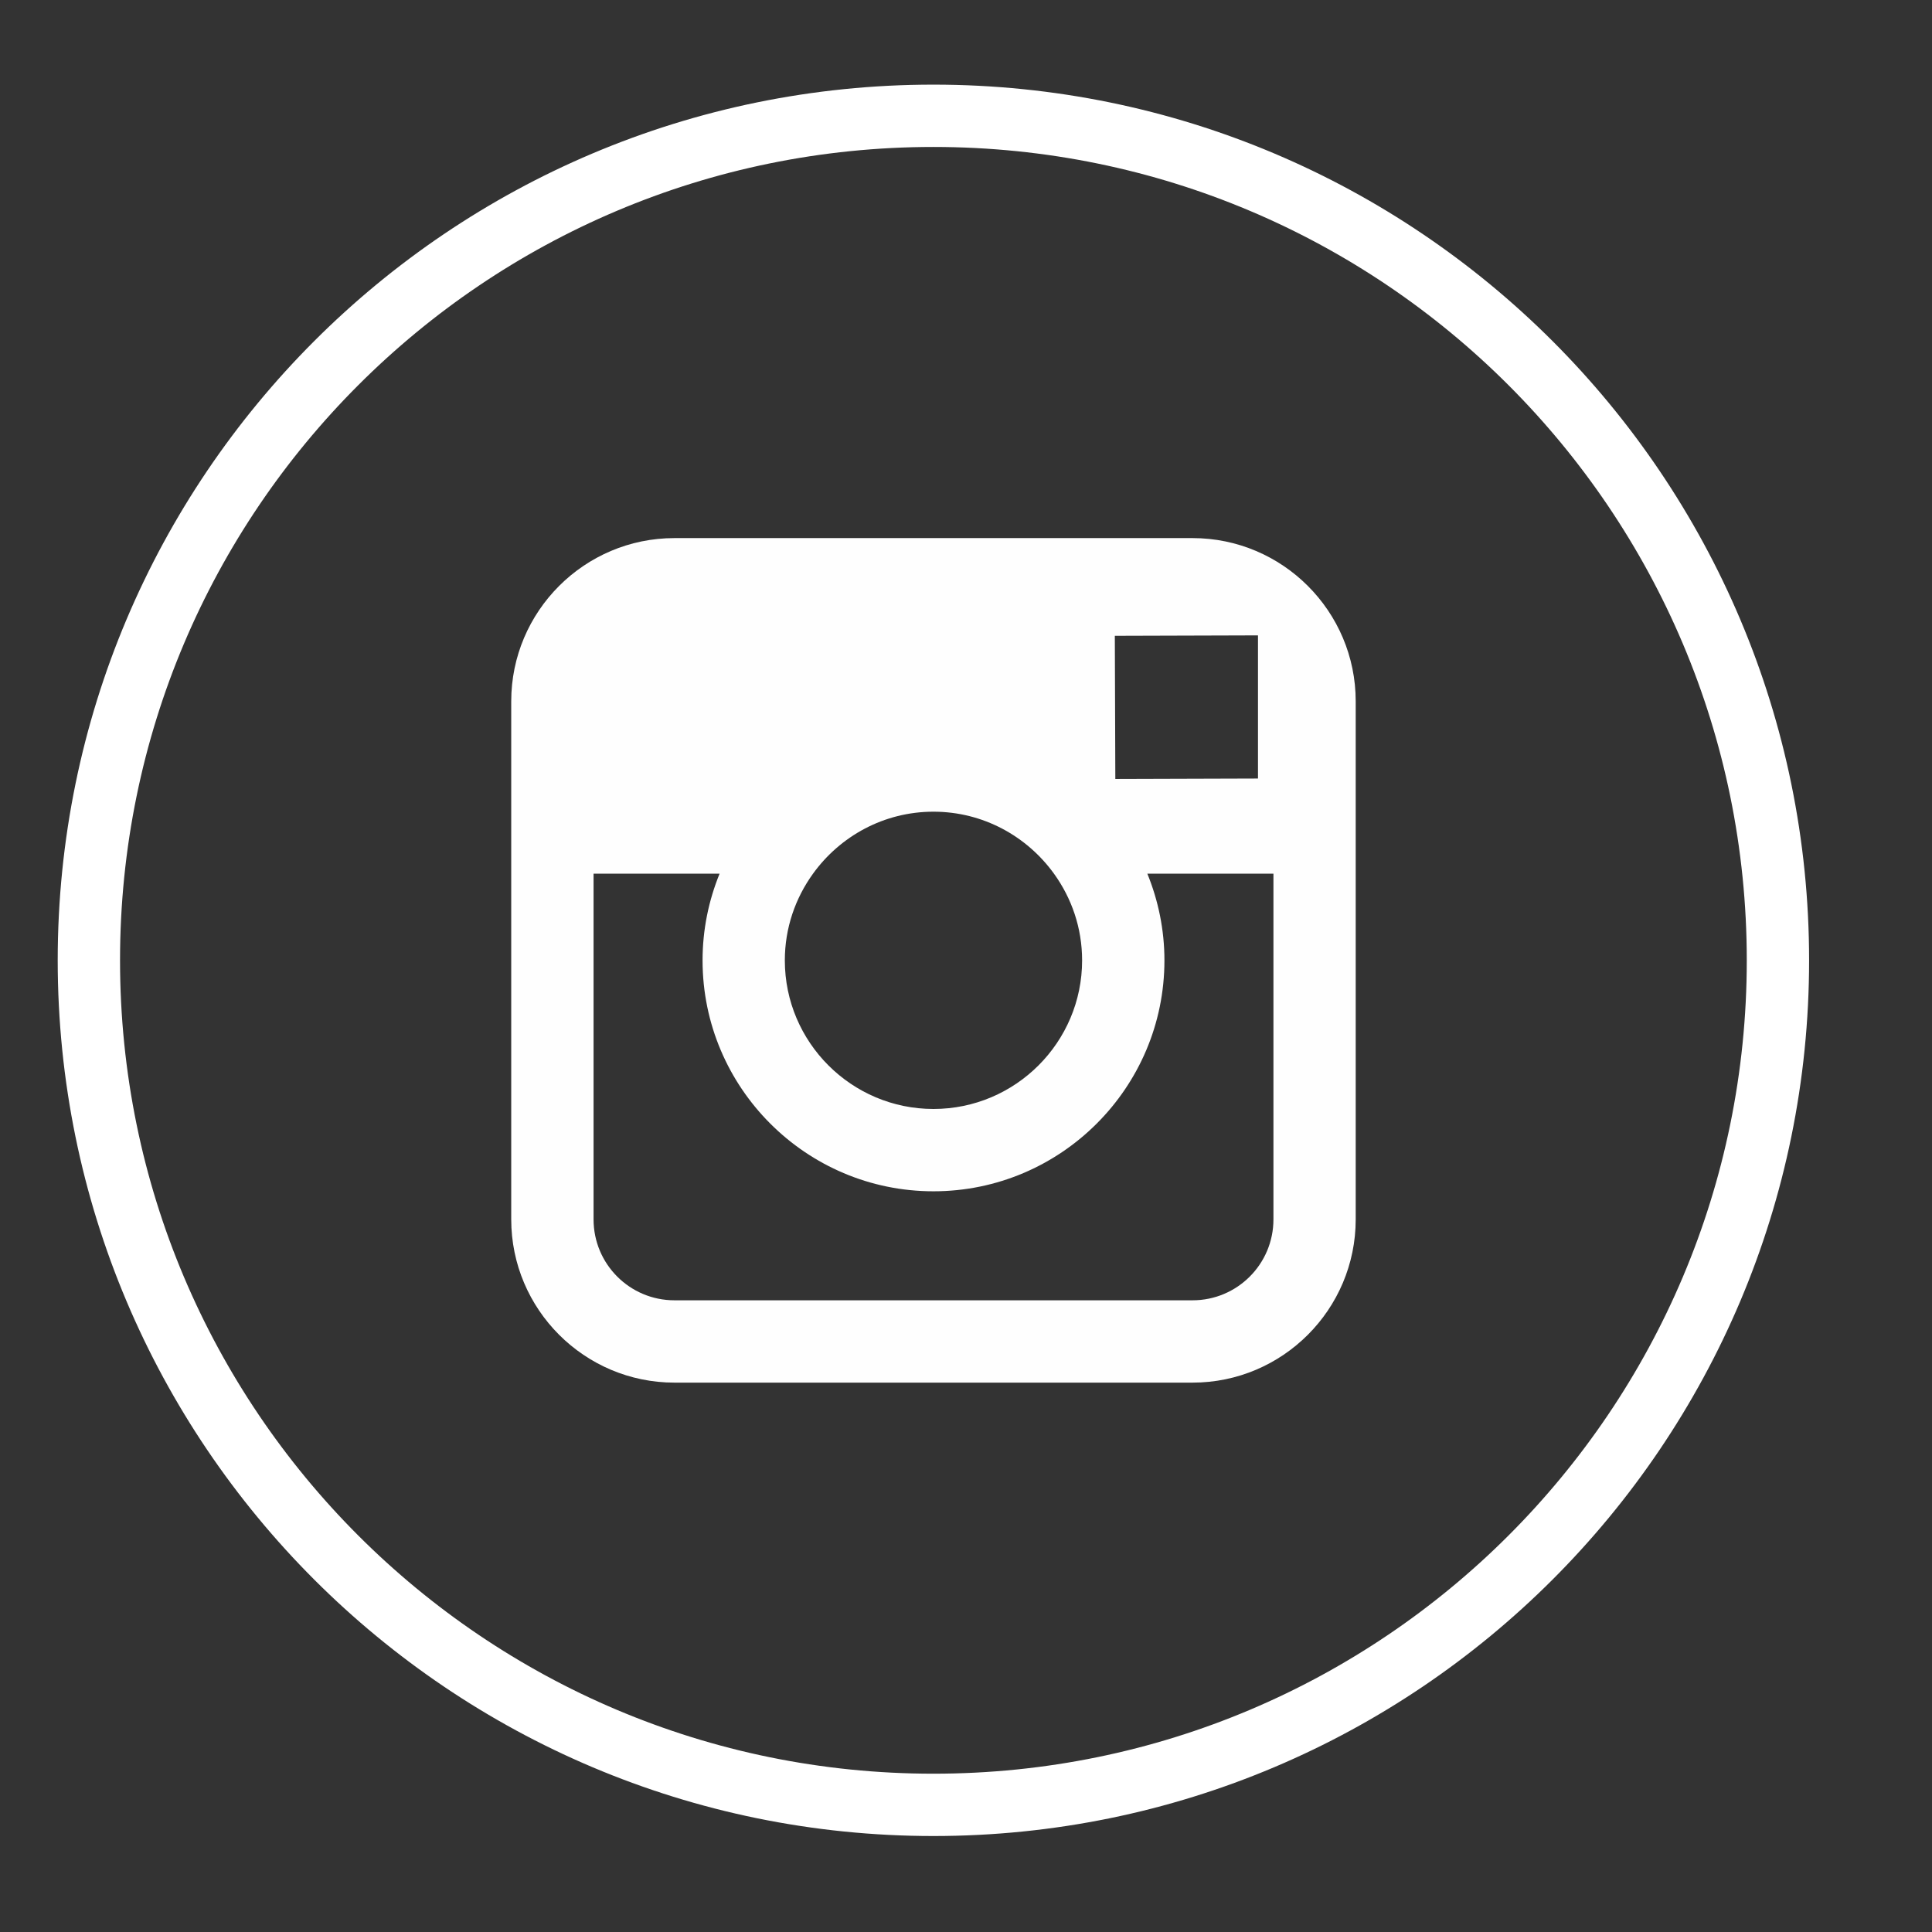 <?xml version="1.0" encoding="UTF-8"?>
<svg width="31px" height="31px" viewBox="0 0 31 31" version="1.1" xmlns="http://www.w3.org/2000/svg" xmlns:xlink="http://www.w3.org/1999/xlink">
    <rect x="0" y="0" width="31" height="31" fill="#333333" stroke="none"/>
    <!-- Generator: Sketch 49.1 (51147) - http://www.bohemiancoding.com/sketch -->
    <title>IG</title>
    <desc>Created with Sketch.</desc>
    <defs></defs>
    <g id="Page-1" stroke="none" stroke-width="1" fill="none" fill-rule="evenodd">
        <g id="Header-&amp;-Footer---A" transform="translate(-1601, -1831)">
            <g id="Footer" transform="translate(0, 1798)">
                <g id="Group-6" transform="translate(251, 20)">
                    <g id="Social-Media" transform="translate(1197, 14)">
                        <g id="Icons" transform="translate(116.195, 0.062)">
                            <g id="IG" transform="translate(38.231, 0.635)">
                                <path d="M13.551,27.263 C21.035,27.263 27.102,21.196 27.102,13.712 C27.102,6.229 21.035,0.161 13.551,0.161 C6.065,0.161 -0,6.229 -0,13.712 C-0,21.196 6.065,27.263 13.551,27.263" id="Fill-1" stroke="#FFFFFF"></path>
                                <path d="M19.007,17.869 C19.007,18.586 18.426,19.167 17.709,19.167 L9.396,19.167 C8.679,19.167 8.098,18.586 8.098,17.869 L8.098,12.322 L10.12,12.322 C9.945,12.752 9.847,13.221 9.847,13.713 C9.847,15.756 11.509,17.418 13.552,17.418 C15.596,17.418 17.258,15.756 17.258,13.713 C17.258,13.221 17.159,12.752 16.984,12.322 L19.007,12.322 L19.007,17.869 Z M11.619,12.322 C12.053,11.721 12.756,11.327 13.552,11.327 C14.348,11.327 15.052,11.721 15.486,12.322 C15.769,12.714 15.937,13.193 15.937,13.713 C15.937,15.027 14.867,16.097 13.552,16.097 C12.237,16.097 11.167,15.027 11.167,13.713 C11.167,13.193 11.336,12.714 11.619,12.322 Z M18.46,8.499 L18.759,8.498 L18.759,8.796 L18.759,10.795 L16.47,10.802 L16.462,8.505 L18.46,8.499 Z M17.709,6.937 L9.396,6.937 C7.952,6.937 6.777,8.112 6.777,9.555 L6.777,12.322 L6.777,17.869 C6.777,19.313 7.952,20.488 9.396,20.488 L17.709,20.488 C19.153,20.488 20.327,19.313 20.327,17.869 L20.327,12.322 L20.327,9.555 C20.327,8.112 19.153,6.937 17.709,6.937 Z" id="Fill-4" fill="#FEFEFE"></path>
                            </g>
                        </g>
                    </g>
                </g>
            </g>
        </g>
    </g>
</svg>